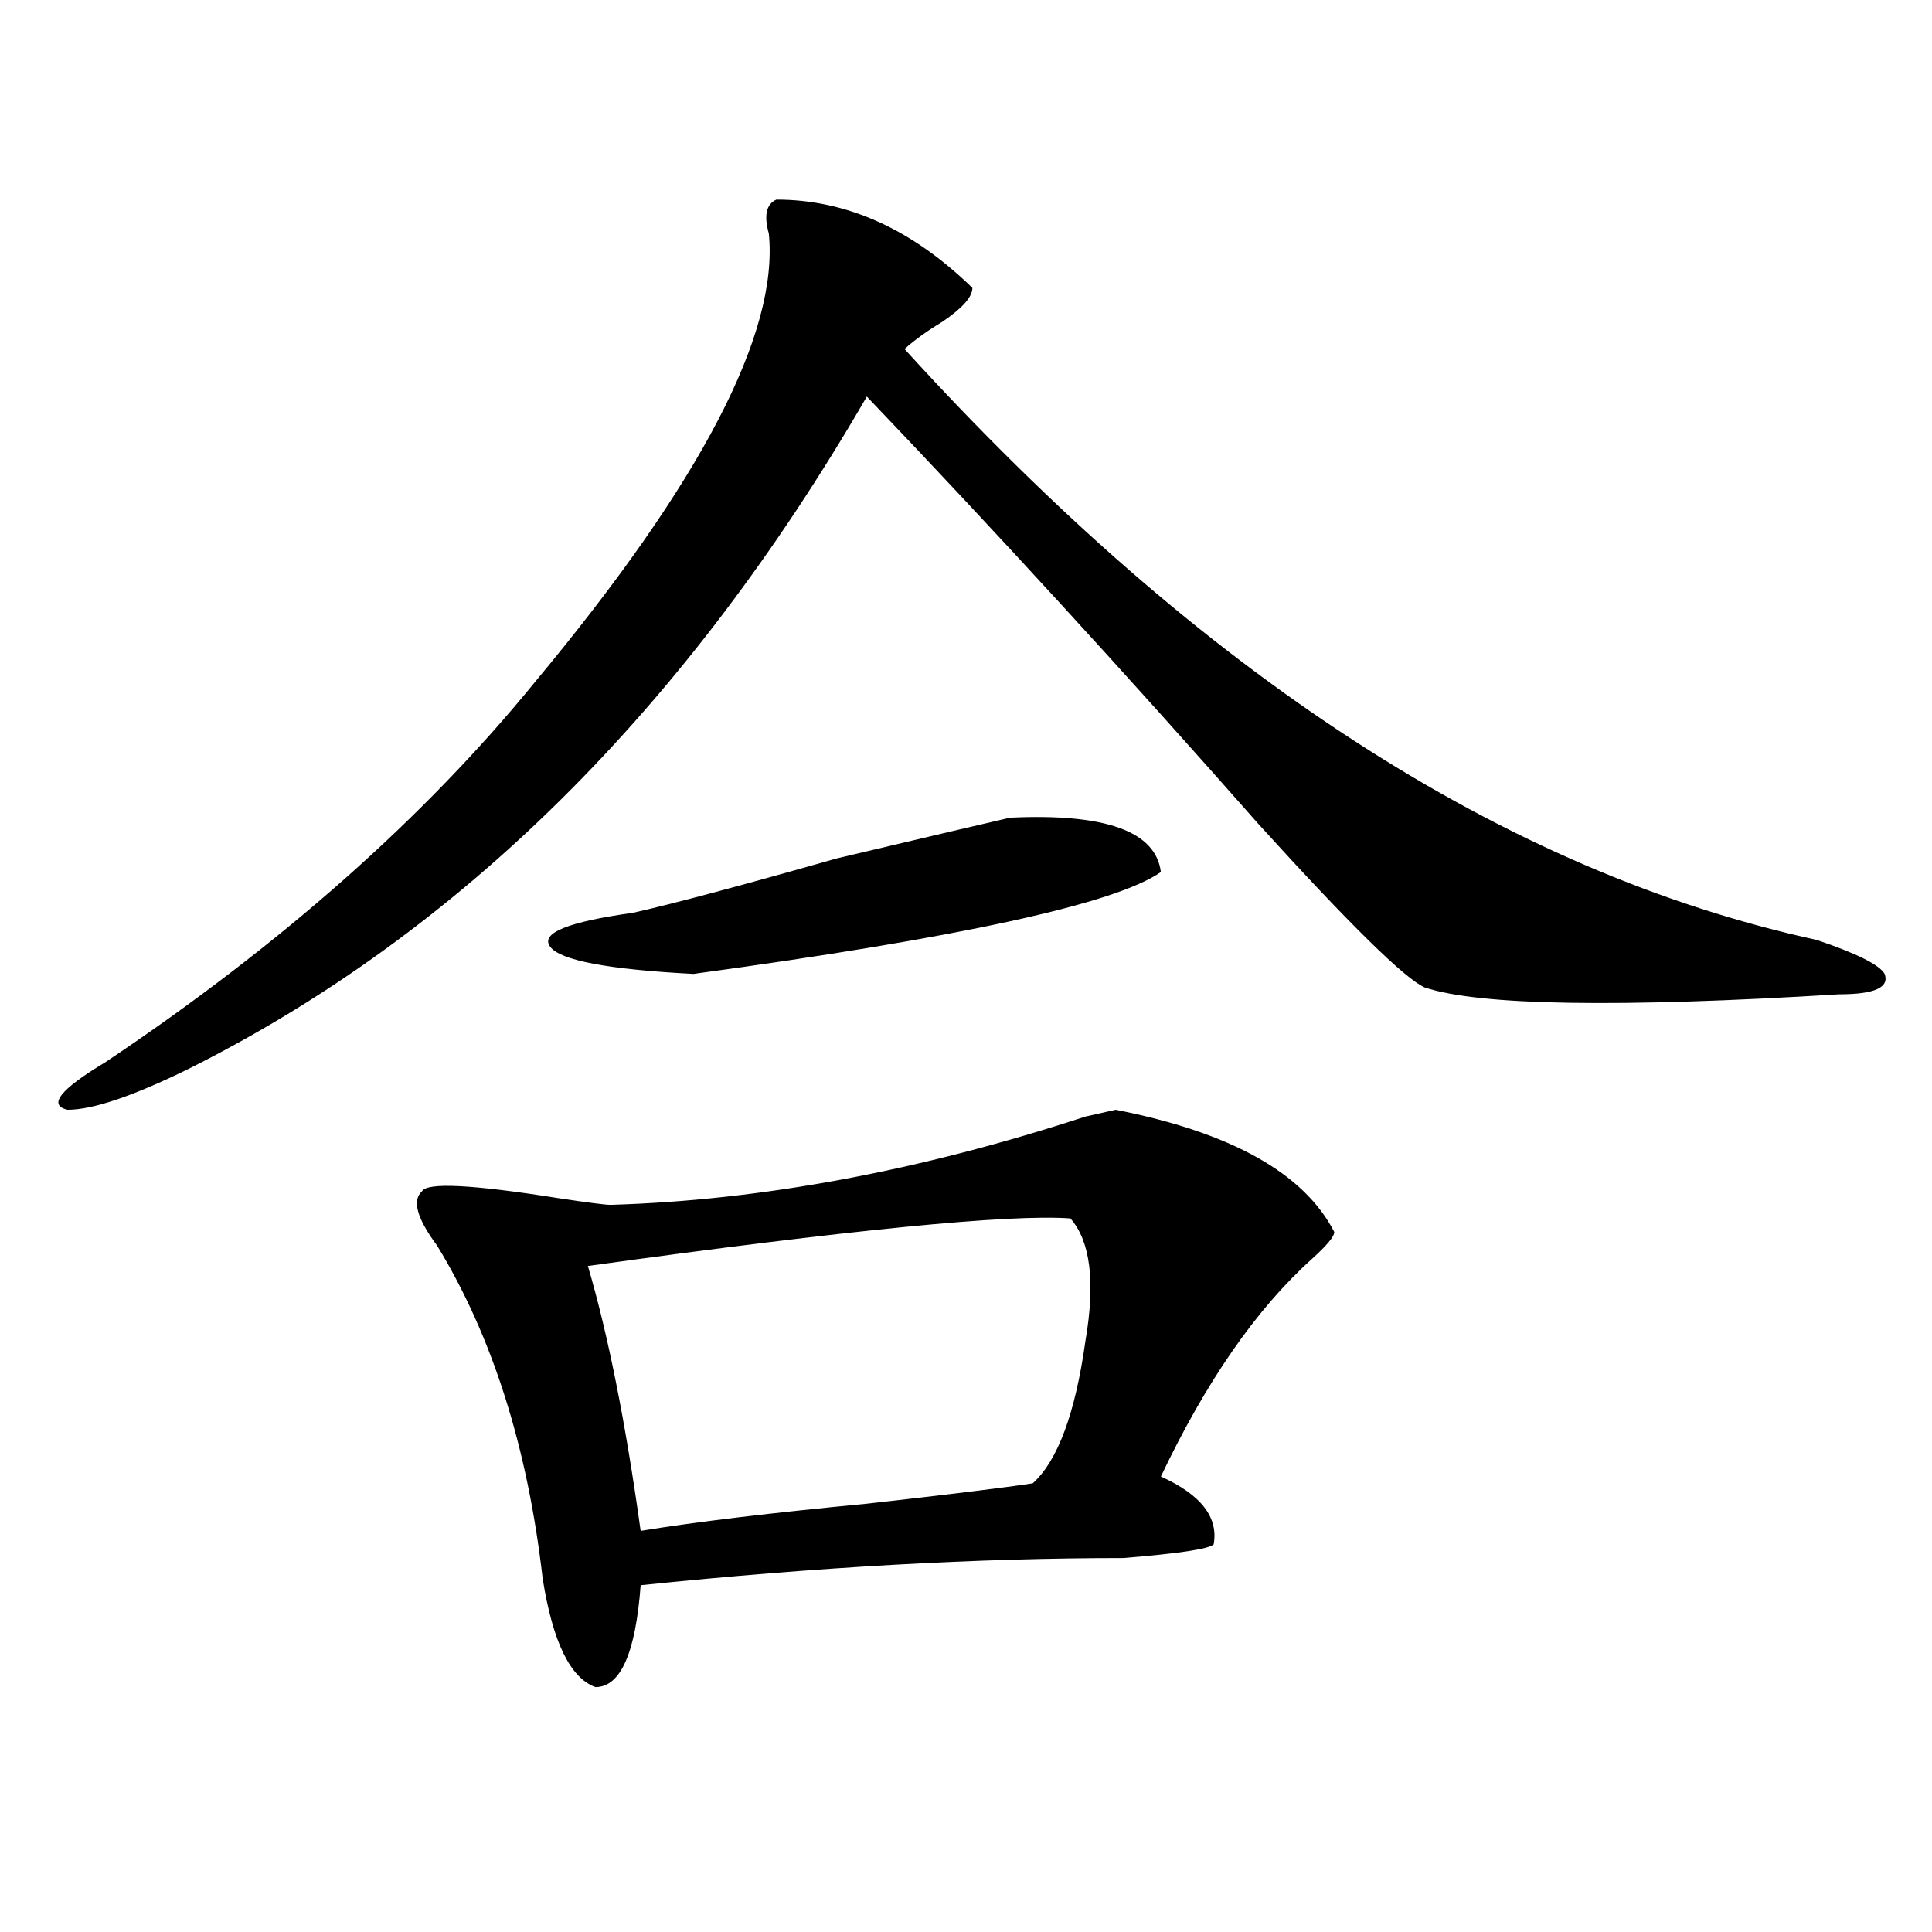 <?xml version="1.0" encoding="utf-8"?>
<!-- Generator: Adobe Illustrator 16.0.0, SVG Export Plug-In . SVG Version: 6.00 Build 0)  -->
<!DOCTYPE svg PUBLIC "-//W3C//DTD SVG 1.1//EN" "http://www.w3.org/Graphics/SVG/1.1/DTD/svg11.dtd">
<svg version="1.1" id="图层_1" xmlns="http://www.w3.org/2000/svg" xmlns:xlink="http://www.w3.org/1999/xlink" x="0px" y="0px"
	 width="1000px" height="1000px" viewBox="0 0 1000 1000" enable-background="new 0 0 1000 1000" xml:space="preserve">
<path d="M401.844,103.313c36.401,0,70.242,15.271,101.461,45.703c0,4.724-5.243,10.547-15.609,17.578
	c-7.805,4.724-14.329,9.394-19.512,14.063c153.472,168.75,310.847,270.703,472.184,305.859
	c20.792,7.031,32.499,12.909,35.121,17.578c2.562,7.031-5.243,10.547-23.414,10.547c-114.509,7.031-186.032,5.878-214.629-3.516
	c-10.427-4.669-39.023-32.794-85.852-84.375c-70.242-79.651-137.923-153.479-202.922-221.484
	C355.016,366.984,237.945,483,97.461,553.313c-28.657,14.063-49.45,21.094-62.438,21.094c-10.427-2.308-3.902-10.547,19.512-24.609
	c91.034-60.919,165.179-126.563,222.434-196.875c85.852-103.106,126.155-180.45,120.973-232.031
	C395.319,111.552,396.601,105.675,401.844,103.313z M690.617,637.688c0,2.362-3.902,7.031-11.707,14.063
	c-28.657,25.817-54.633,63.281-78.047,112.5c20.792,9.394,29.878,21.094,27.316,35.156c-2.622,2.362-18.231,4.724-46.828,7.031
	c-75.485,0-158.716,4.669-249.75,14.063c-2.622,35.156-10.427,52.734-23.414,52.734c-13.048-4.725-22.134-23.456-27.316-56.25
	c-7.805-67.95-26.036-125.354-54.633-172.266c-10.427-14.063-13.048-23.401-7.805-28.125c2.562-4.669,25.976-3.516,70.242,3.516
	c15.609,2.362,24.694,3.516,27.316,3.516c78.047-2.308,159.996-17.578,245.848-45.703l15.609-3.516
	C637.265,586.161,675.008,607.255,690.617,637.688z M522.816,423.234c49.39-2.308,75.425,7.031,78.047,28.125
	c-23.414,16.425-104.083,34.003-241.945,52.734c-44.267-2.308-68.962-7.031-74.145-14.063c-5.243-7.031,9.085-12.854,42.926-17.578
	c20.792-4.669,55.913-14.063,105.363-28.125C482.452,432.628,512.39,425.597,522.816,423.234z M554.035,630.656
	c-31.219-2.308-114.509,5.878-249.75,24.609c10.366,35.156,19.512,80.859,27.316,137.109c28.597-4.669,67.62-9.339,117.07-14.063
	c41.585-4.669,70.242-8.185,85.852-10.547c12.987-11.7,22.073-36.31,27.316-73.828C567.022,663.505,564.401,642.411,554.035,630.656
	z"/>
</svg>

